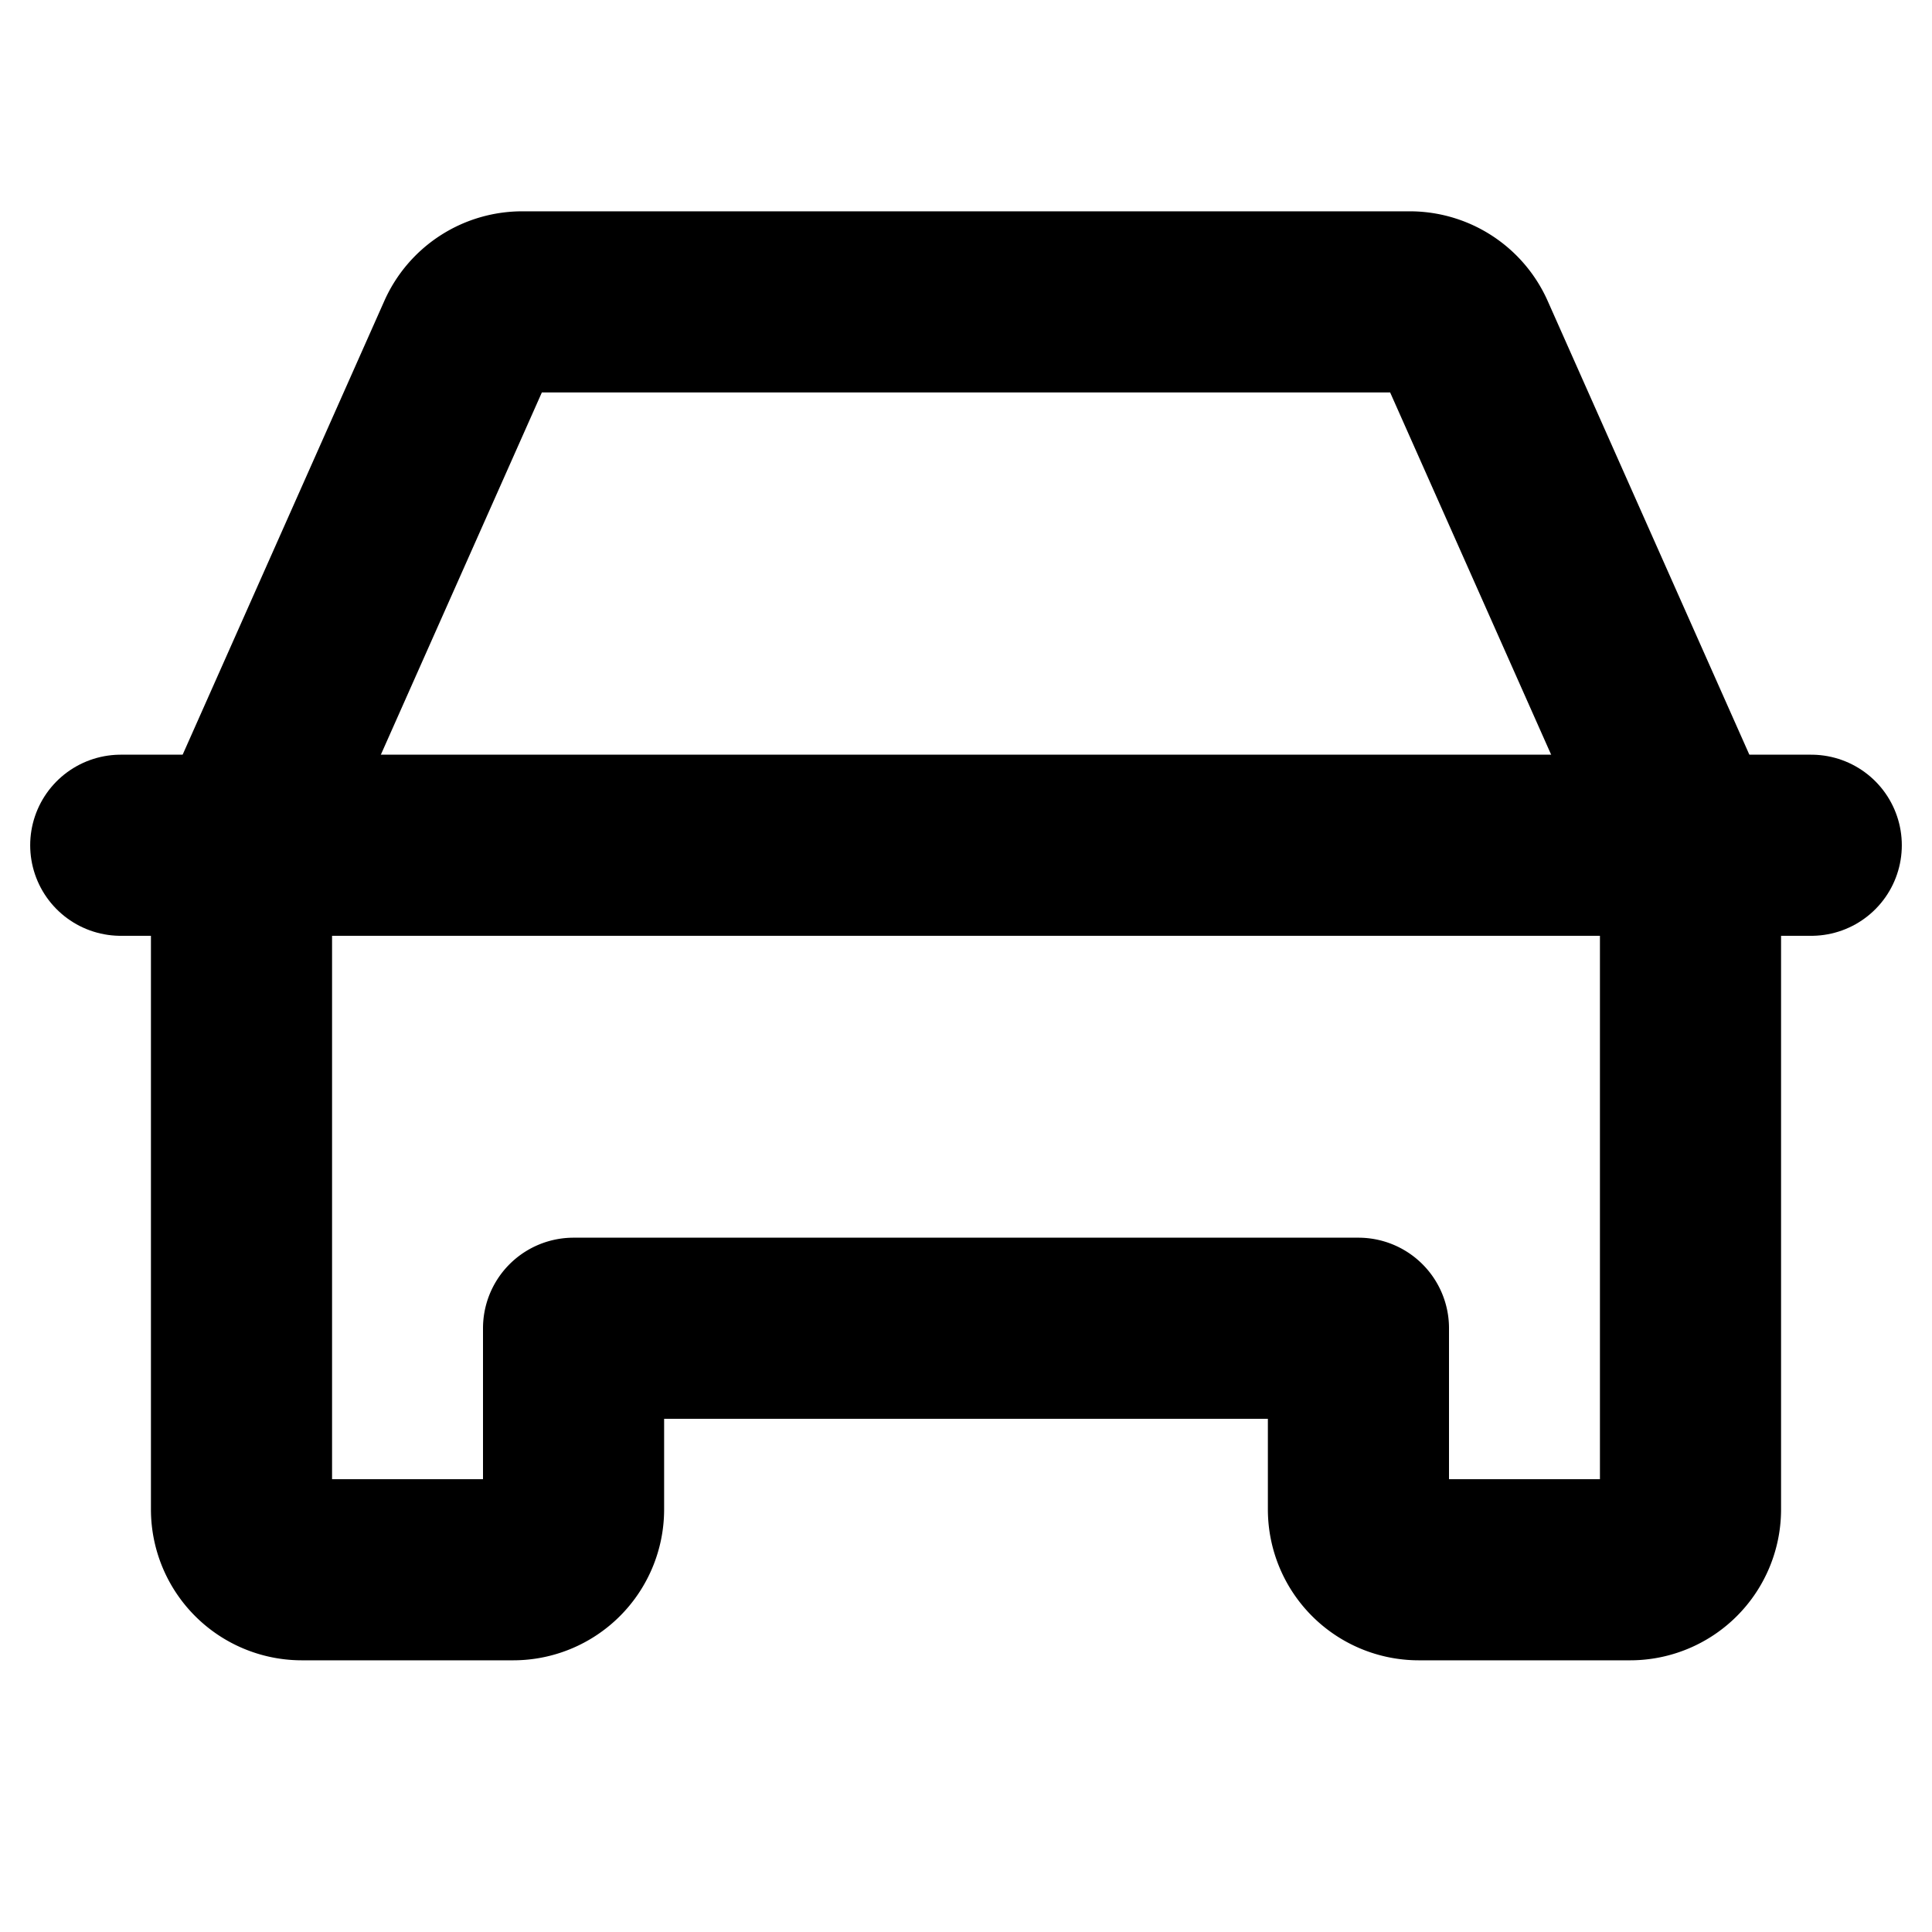 <svg xmlns="http://www.w3.org/2000/svg" viewBox="0 0 256 256"><rect width="256" height="256" fill="none"/><line x1="16" y1="112" x2="240" y2="112" fill="none" stroke="currentColor" stroke-linecap="round" stroke-linejoin="round" stroke-width="24"/><path d="M216,208H188a8,8,0,0,1-8-8V176H76v24a8,8,0,0,1-8,8H40a8,8,0,0,1-8-8V112L61.89,44.75A8,8,0,0,1,69.2,40H186.8a8,8,0,0,1,7.31,4.75L224,112v88A8,8,0,0,1,216,208Z" fill="none" stroke="currentColor" stroke-linecap="round" stroke-linejoin="round" stroke-width="24"/></svg>